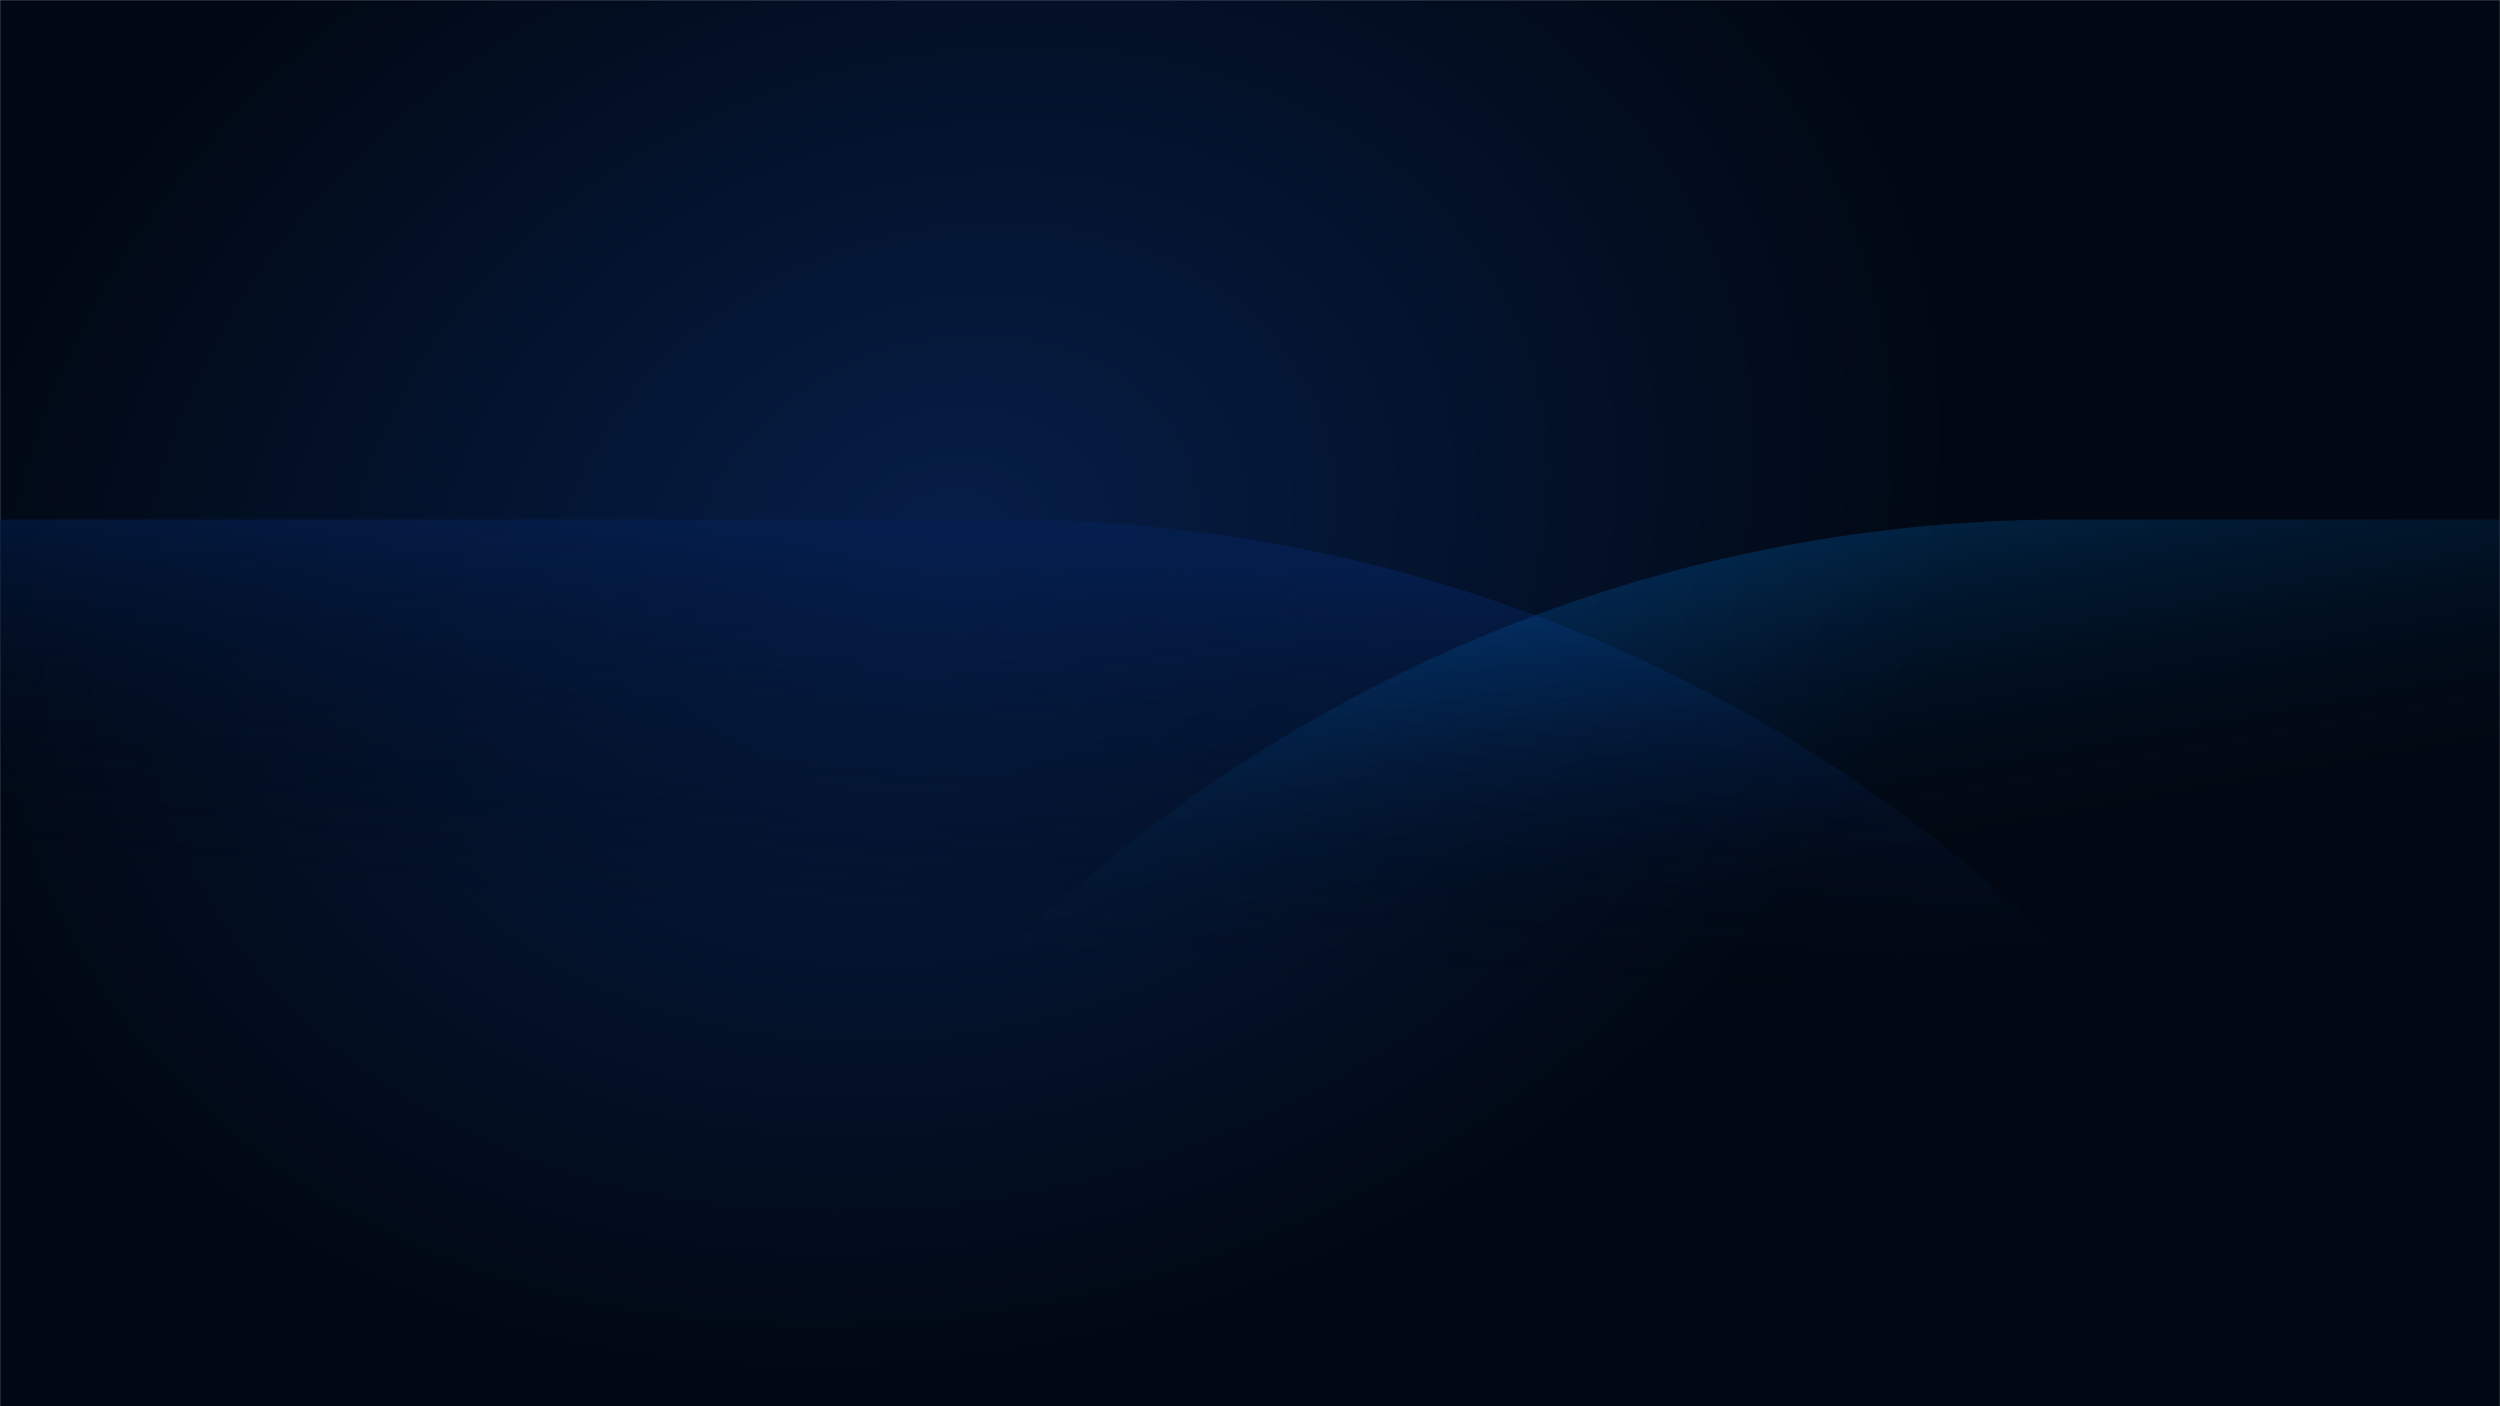 <svg width="1920" height="1080" viewBox="0 0 1920 1080" fill="none" xmlns="http://www.w3.org/2000/svg">
    <rect x="0" y="0" width="1920" height="1080" fill="#333333" stroke="none"/>
    <g clip-path="url(#clip0_1426_4131)">
        <rect width="1920" height="1080" fill="white"/>
        <mask id="mask0_1426_4131" style="mask-type:alpha" maskUnits="userSpaceOnUse" x="0" y="0" width="1920" height="1080">
            <rect width="1920" height="1080" fill="url(#paint0_radial_1426_4131)"/>
        </mask>
        <g mask="url(#mask0_1426_4131)">
            <rect width="1920" height="1512" fill="url(#paint1_radial_1426_4131)"/>
        </g>
        <path fill-rule="evenodd" clip-rule="evenodd" d="M779 399H-47V724.696H779C925.501 726.189 1063.03 765.144 1182.46 832.437C1300.01 766.204 1435.09 727.424 1579 724.794C1371.23 524.898 1089.55 401.281 779 399Z" fill="url(#paint2_linear_1426_4131)"/>
        <path opacity="0.8" fill-rule="evenodd" clip-rule="evenodd" d="M1579 399H2738V724.696H1579C1432.5 726.189 1294.97 765.144 1175.54 832.437C1057.99 766.204 922.912 727.424 779 724.794C986.768 524.898 1268.45 401.281 1579 399Z" fill="url(#paint3_linear_1426_4131)"/>
    </g>
    <defs>
        <radialGradient id="paint0_radial_1426_4131" cx="0" cy="0" r="1" gradientUnits="userSpaceOnUse" gradientTransform="translate(960 247.143) rotate(90) scale(465.714 827.937)">
            <stop stop-color="#061E48"/>
            <stop offset="1" stop-color="#010813"/>
        </radialGradient>
        <radialGradient id="paint1_radial_1426_4131" cx="0" cy="0" r="1" gradientUnits="userSpaceOnUse" gradientTransform="translate(726.5 419) rotate(71.551) scale(627.238 796.492)">
            <stop stop-color="#061E48"/>
            <stop offset="1" stop-color="#010813"/>
        </radialGradient>
        <linearGradient id="paint2_linear_1426_4131" x1="1140" y1="445" x2="1112.98" y2="754.13" gradientUnits="userSpaceOnUse">
            <stop stop-color="#041F50" stop-opacity="0.81"/>
            <stop offset="1" stop-color="#010813" stop-opacity="0"/>
        </linearGradient>
        <linearGradient id="paint3_linear_1426_4131" x1="1179" y1="390.222" x2="1238.5" y2="716" gradientUnits="userSpaceOnUse">
            <stop stop-color="#0083ED" stop-opacity="0.4"/>
            <stop offset="1" stop-color="#010813" stop-opacity="0"/>
        </linearGradient>
        <clipPath id="clip0_1426_4131">
            <rect width="1920" height="1080" fill="white"/>
        </clipPath>
    </defs>
</svg>
